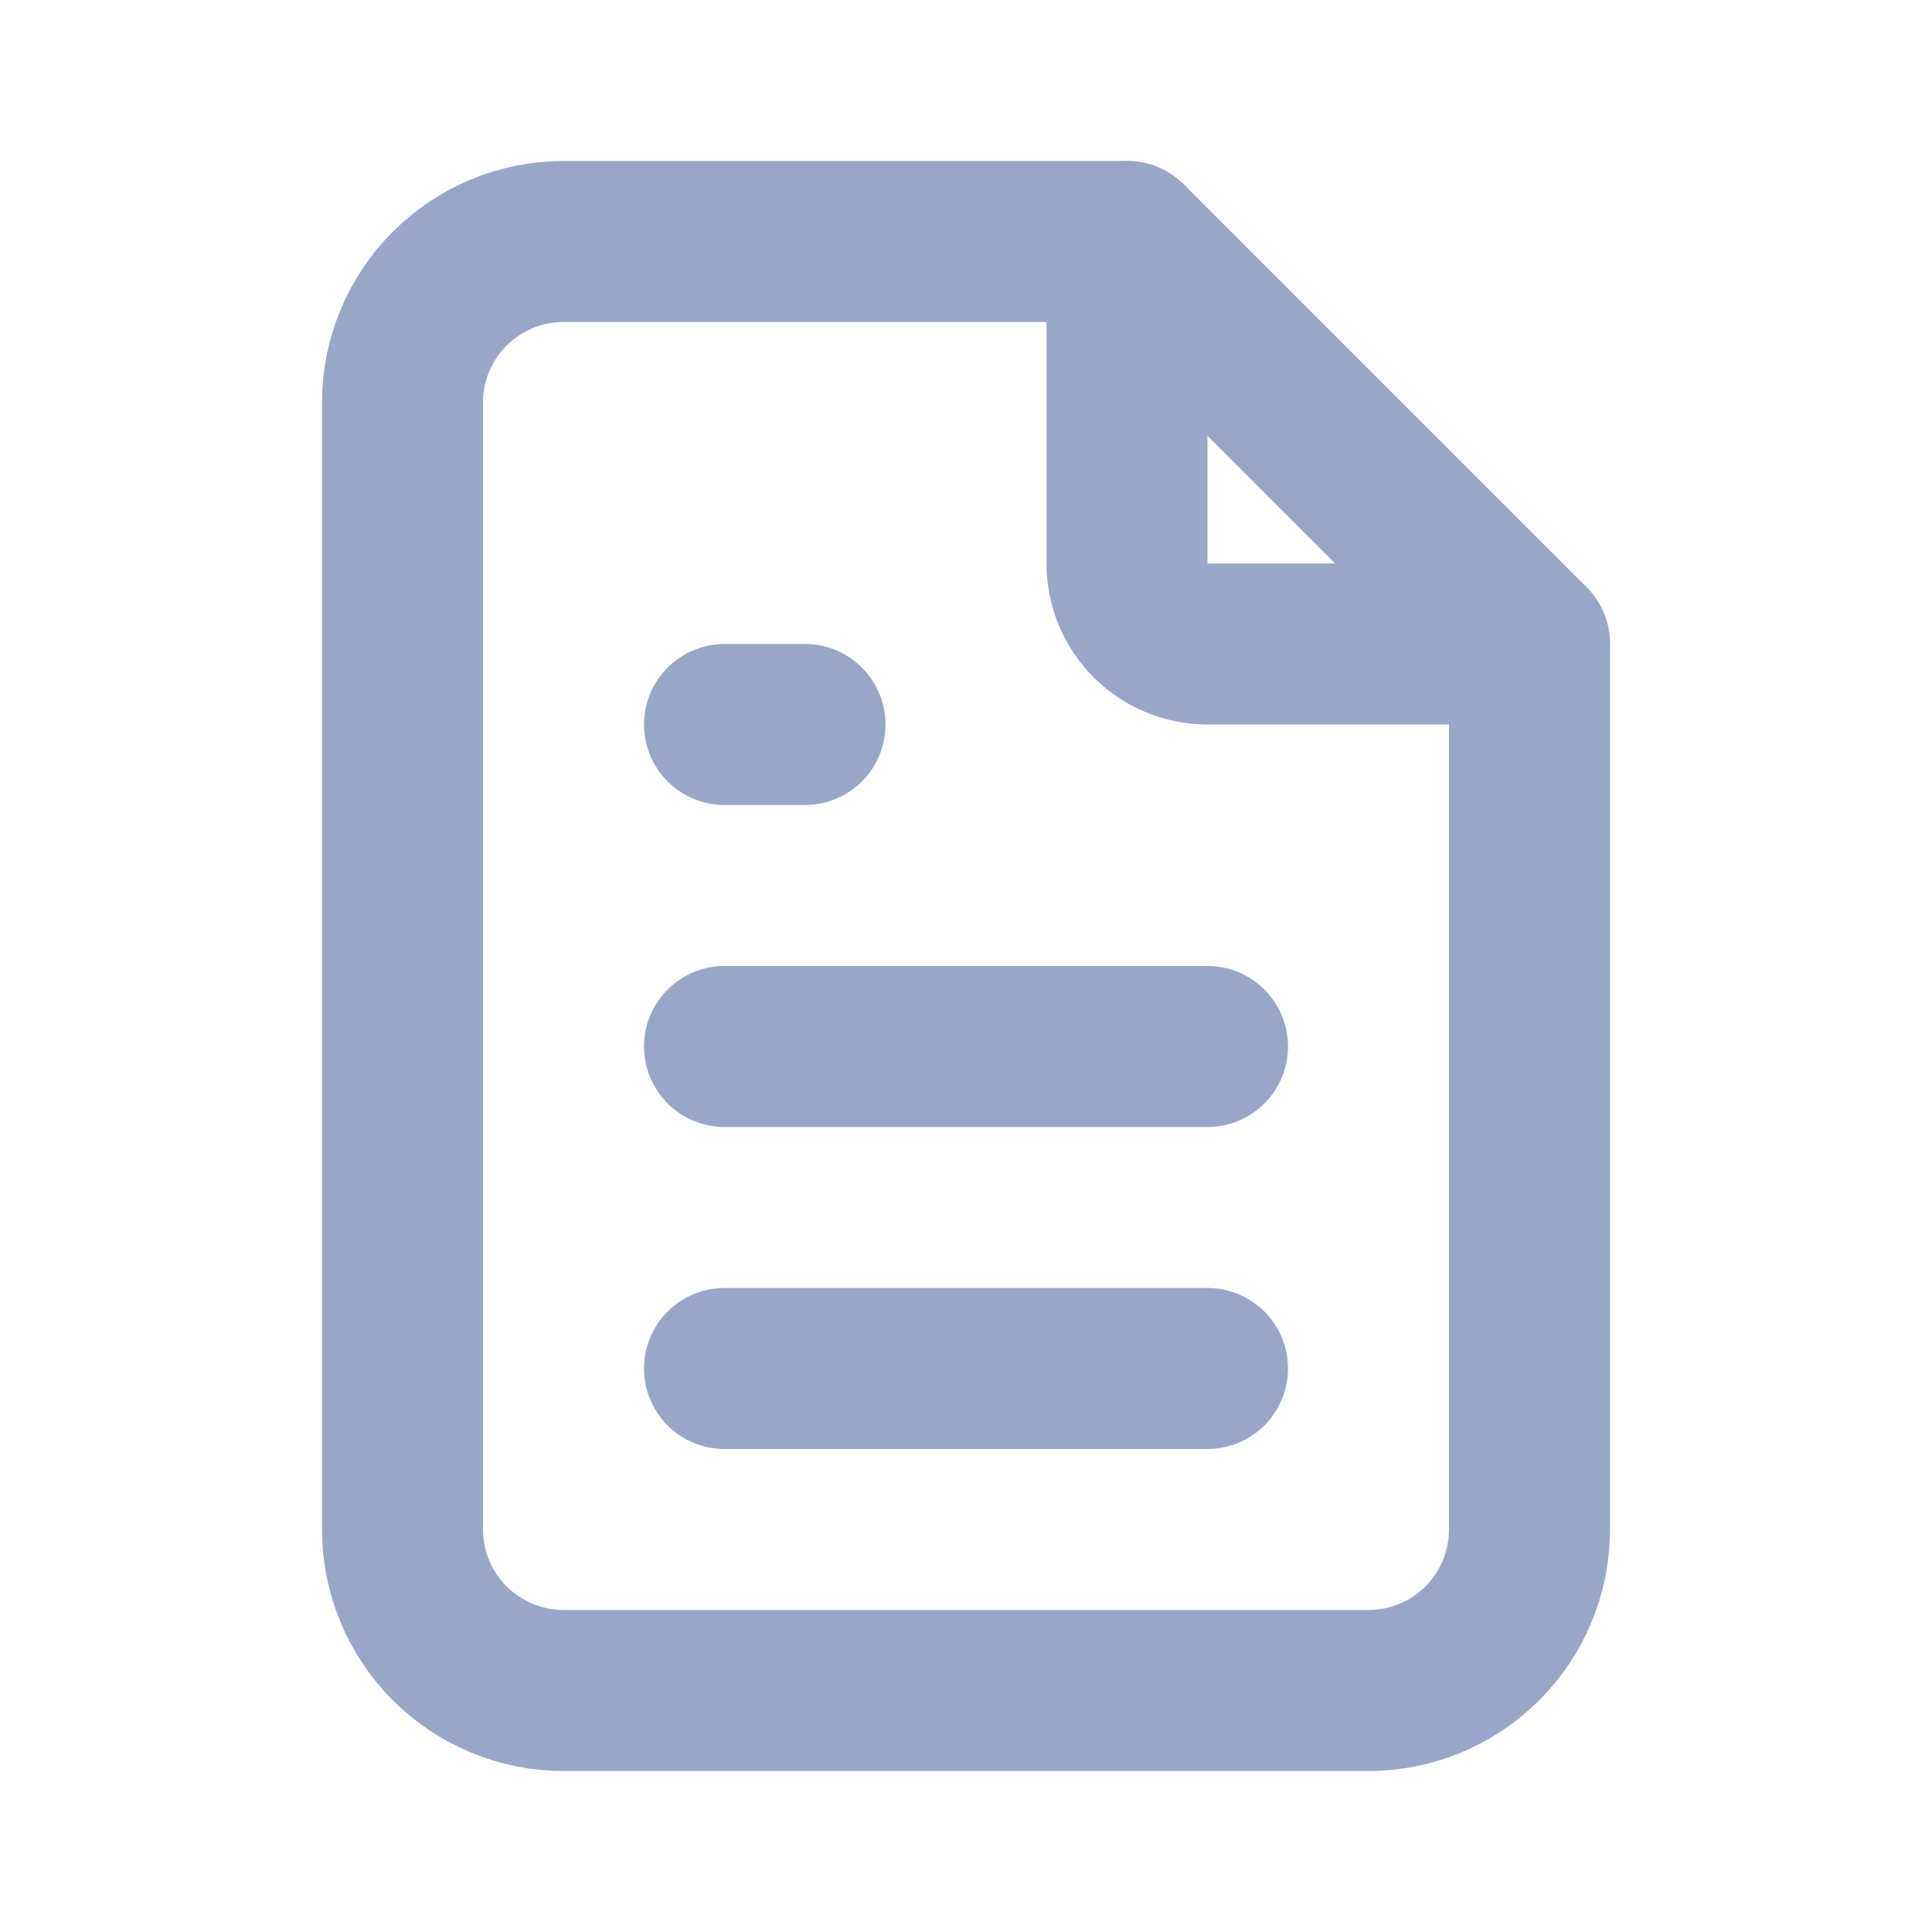 <svg width="24" height="24" viewBox="0 0 24 24" fill="none" xmlns="http://www.w3.org/2000/svg">
<path d="M14 3V7C14 7.265 14.105 7.52 14.293 7.707C14.48 7.895 14.735 8 15 8H19" stroke="#99A6C7" stroke-width="2" stroke-linecap="round" stroke-linejoin="round"/>
<path d="M17 21H7C6.47 21 5.961 20.789 5.586 20.414C5.211 20.039 5 19.53 5 19V5C5 4.47 5.211 3.961 5.586 3.586C5.961 3.211 6.47 3 7 3H14L19 8V19C19 19.53 18.789 20.039 18.414 20.414C18.039 20.789 17.53 21 17 21Z" stroke="#99A6C7" stroke-width="2" stroke-linecap="round" stroke-linejoin="round"/>
<path d="M9 9H10" stroke="#99A6C7" stroke-width="2" stroke-linecap="round" stroke-linejoin="round"/>
<path d="M9 13H15" stroke="#99A6C7" stroke-width="2" stroke-linecap="round" stroke-linejoin="round"/>
<path d="M9 17H15" stroke="#99A6C7" stroke-width="2" stroke-linecap="round" stroke-linejoin="round"/>
</svg>
